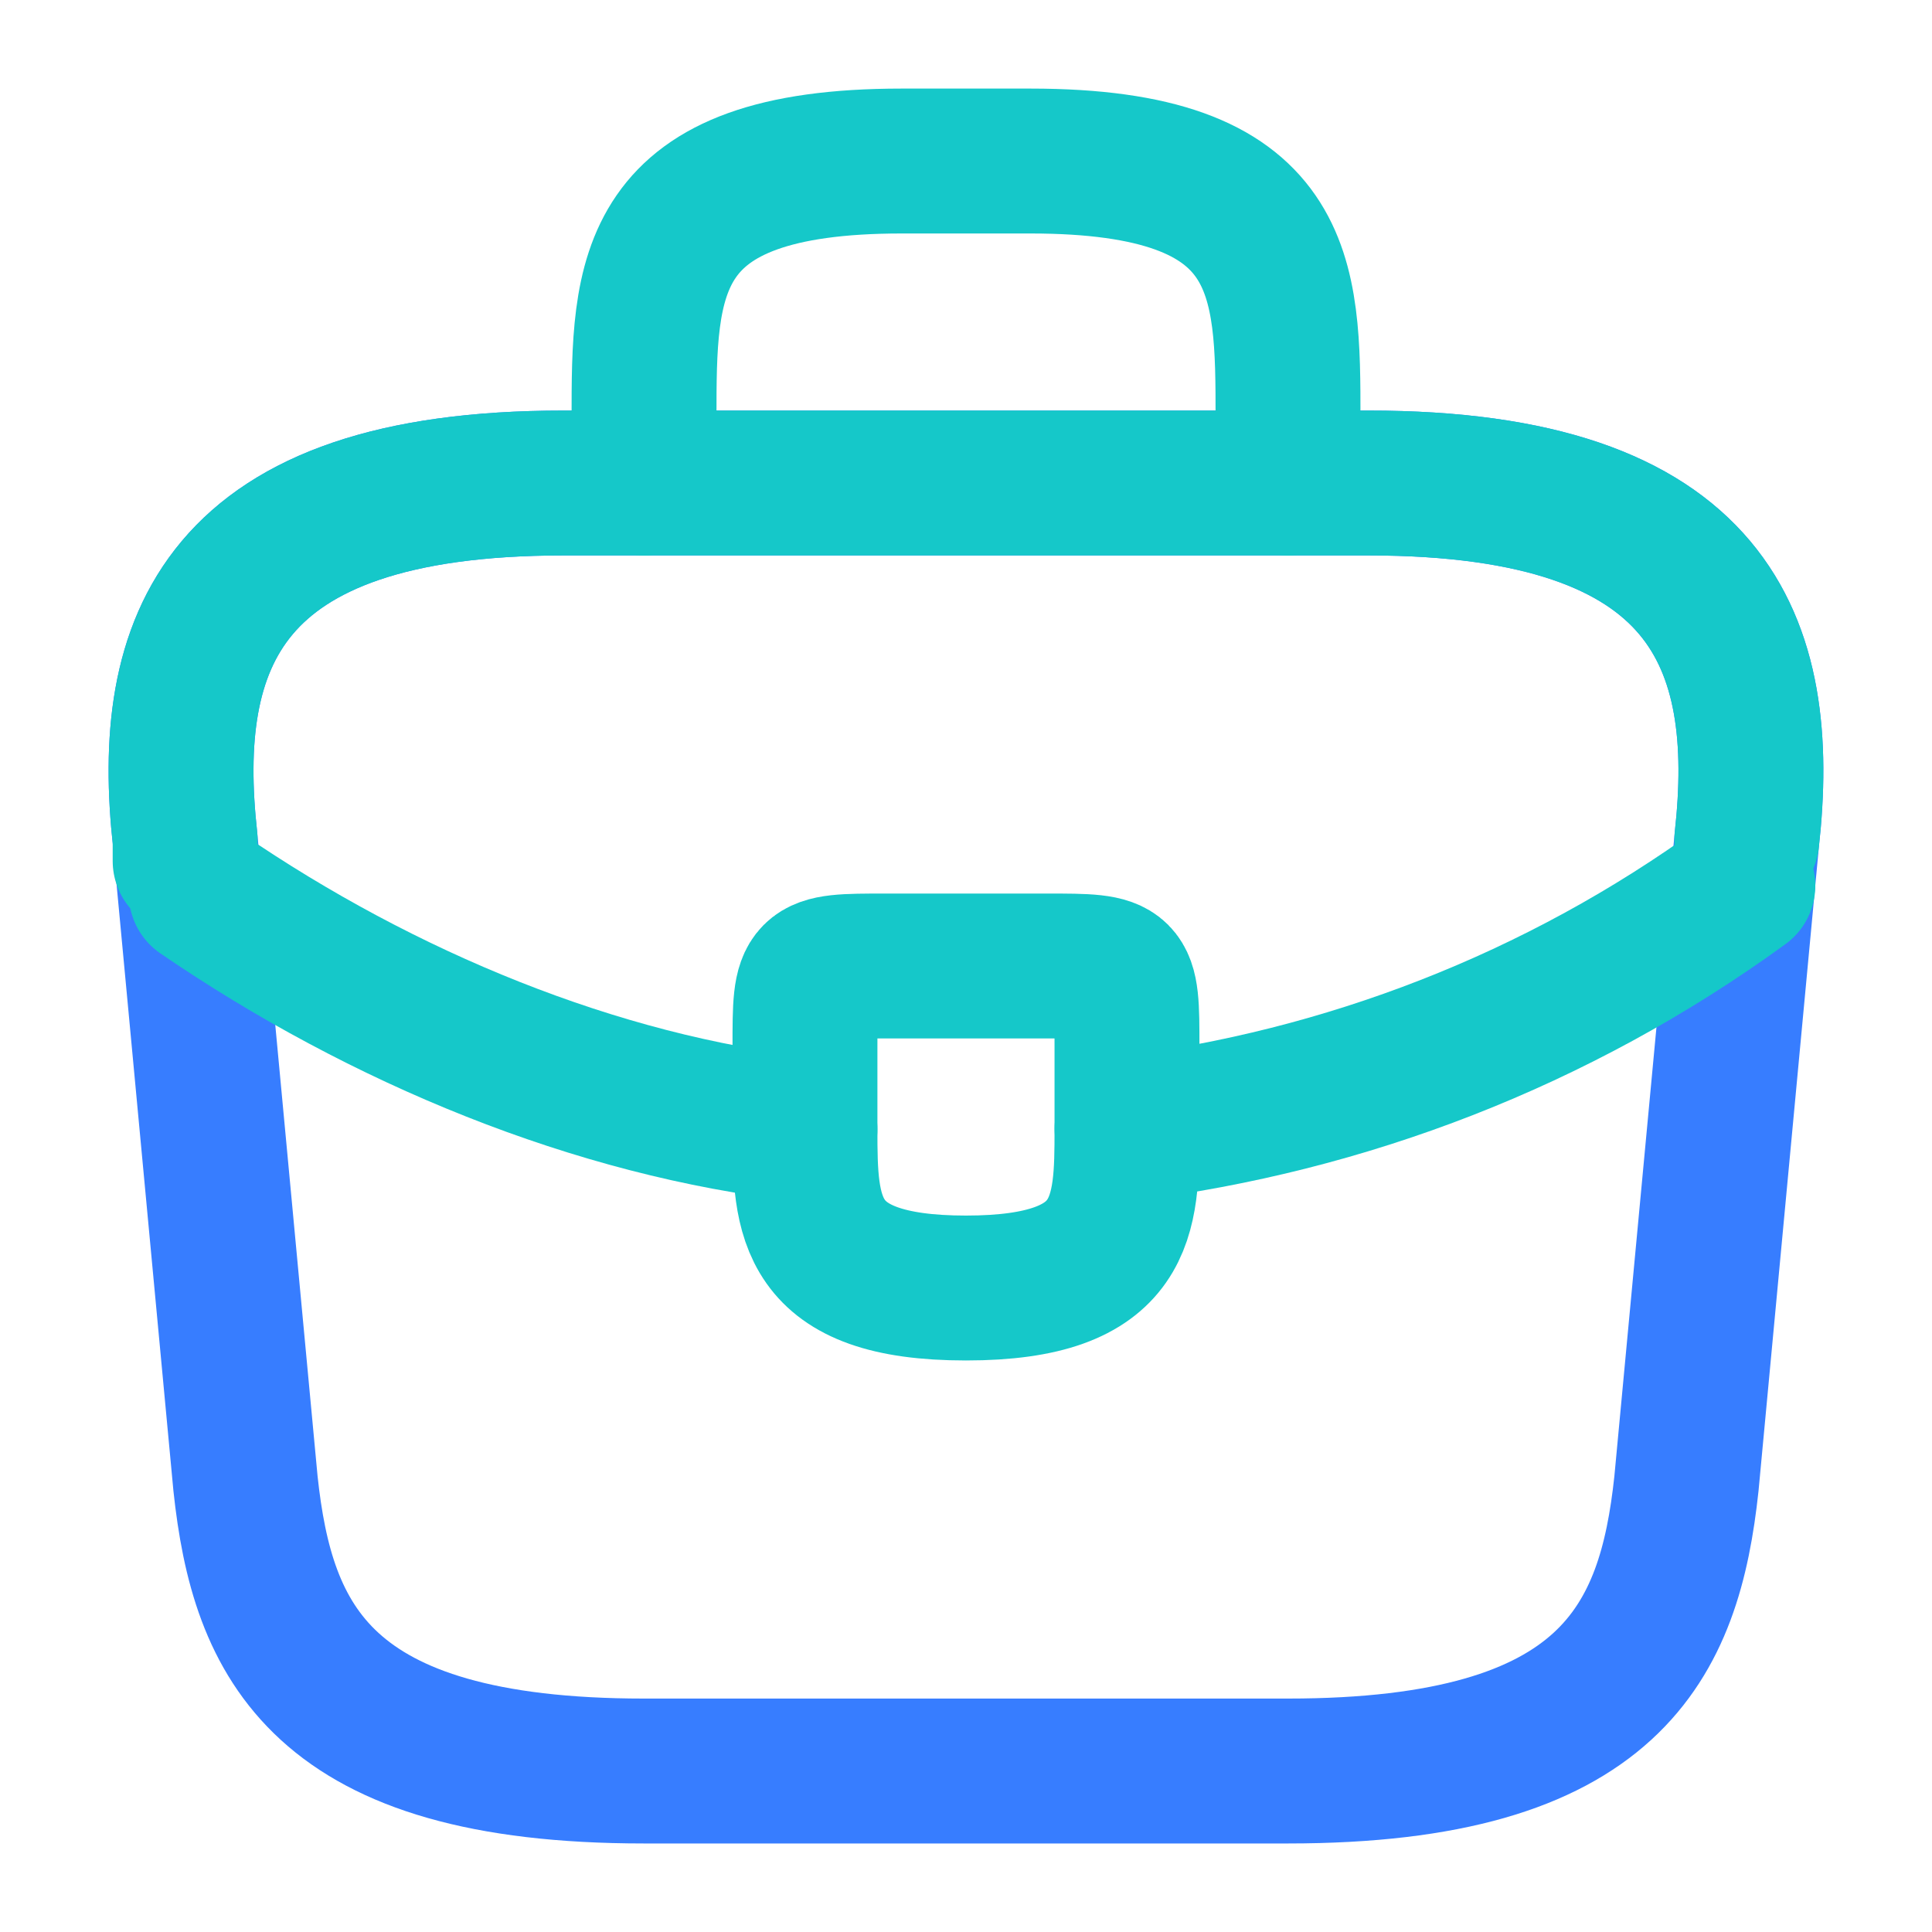 <svg width="40" height="40" viewBox="0 0 40 40" fill="none" xmlns="http://www.w3.org/2000/svg">
<path d="M13.333 36.667H26.666C33.366 36.667 34.566 33.983 34.916 30.717L36.166 17.383C36.616 13.317 35.449 10 28.333 10H11.666C4.549 10 3.383 13.317 3.833 17.383L5.083 30.717C5.433 33.983 6.633 36.667 13.333 36.667Z" stroke="#377DFF" stroke-width="3" stroke-miterlimit="10" stroke-linecap="round" stroke-linejoin="round"/>
<path d="M36.166 17.383C36.616 13.317 35.449 10 28.333 10H11.666C4.549 10 3.383 13.317 3.833 17.383V17.826" stroke="#15C8C9" stroke-width="3" stroke-miterlimit="10" stroke-linecap="round" stroke-linejoin="round"/>
<path d="M13.334 10.001V8.667C13.334 5.717 13.334 3.334 18.667 3.334H21.334C26.667 3.334 26.667 5.717 26.667 8.667V10.001" stroke="#15C8C9" stroke-width="3" stroke-miterlimit="10" stroke-linecap="round" stroke-linejoin="round"/>
<path d="M23.333 21.667V23.333C23.333 23.35 23.333 23.35 23.333 23.367C23.333 25.183 23.316 26.667 19.999 26.667C16.699 26.667 16.666 25.2 16.666 23.383V21.667C16.666 20 16.666 20 18.333 20H21.666C23.333 20 23.333 20 23.333 21.667Z" stroke="#15C8C9" stroke-width="3" stroke-miterlimit="10" stroke-linecap="round" stroke-linejoin="round"/>
<path d="M36.084 18.334C32.234 21.134 27.834 22.801 23.334 23.367" stroke="#15C8C9" stroke-width="3" stroke-miterlimit="10" stroke-linecap="round" stroke-linejoin="round"/>
<path d="M4.166 18.5C7.916 21.067 12.349 22.899 16.666 23.382" stroke="#15C8C9" stroke-width="3" stroke-miterlimit="10" stroke-linecap="round" stroke-linejoin="round"/>
</svg>
